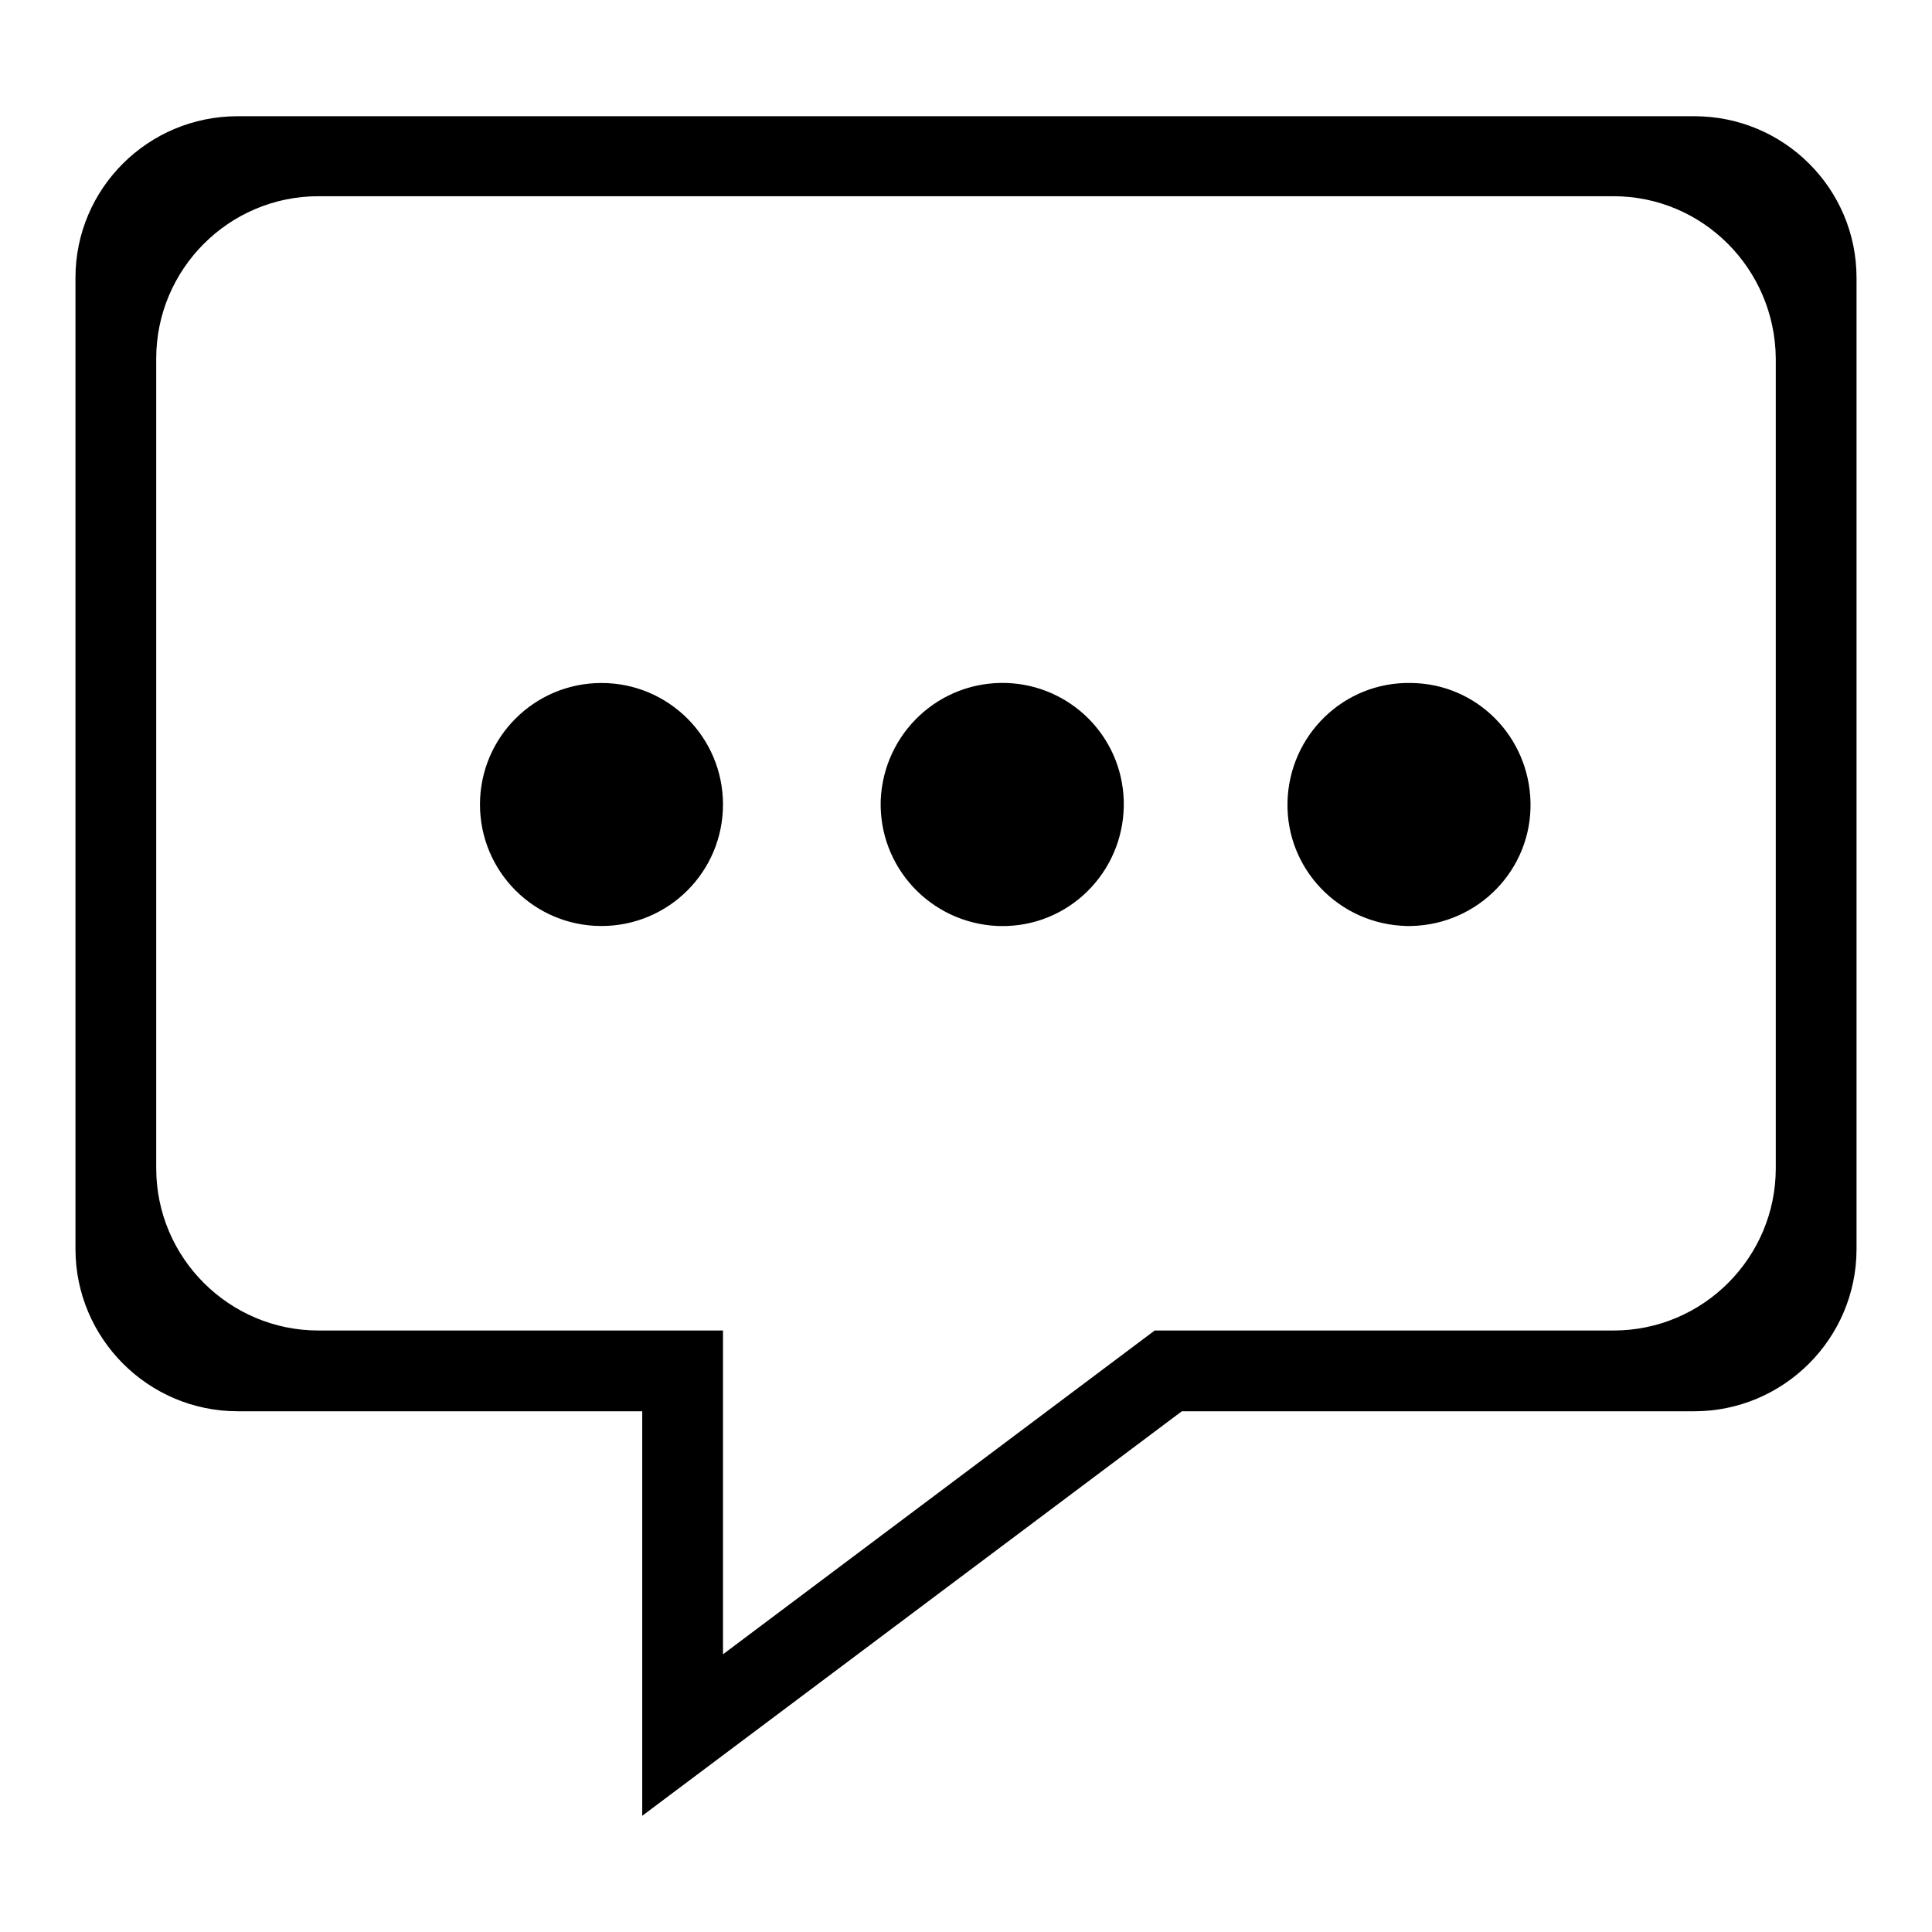 <?xml version="1.0" encoding="utf-8"?>
<!-- Svg Vector Icons : http://www.onlinewebfonts.com/icon -->
<!DOCTYPE svg PUBLIC "-//W3C//DTD SVG 1.1//EN" "http://www.w3.org/Graphics/SVG/1.1/DTD/svg11.dtd">
<svg version="1.1" xmlns="http://www.w3.org/2000/svg" xmlns:xlink="http://www.w3.org/1999/xlink" x="0px" y="0px" viewBox="0 0 256 256" enable-background="new 0 0 256 256" xml:space="preserve">
<g> <path fill="#000000" d="M133.4,90.5c-8.9-0.3-16.3,6.6-16.7,15.5c-0.3,8.9,6.6,16.3,15.5,16.7c0.4,0,0.8,0,1.2,0 c8.9-0.3,15.8-7.8,15.5-16.7C148.6,97.5,141.8,90.8,133.4,90.5z M79.7,90.5c-8.9,0-16.1,7.2-16.1,16.1c0,8.9,7.2,16.1,16.1,16.1 s16.1-7.2,16.1-16.1S88.6,90.5,79.7,90.5z M224.5,15.4H31.5C19.6,15.4,10,25,10,36.8l0,0v128.7c0,11.8,9.6,21.5,21.5,21.5h53.6 v53.6l71.5-53.6h67.9c11.8,0,21.5-9.6,21.5-21.5V36.8C246,25,236.4,15.4,224.5,15.4C224.6,15.4,224.5,15.4,224.5,15.4L224.5,15.4z  M235.3,154.8c0,11.8-9.6,21.5-21.5,21.5H153l-57.2,42.9v-42.9H42.2c-11.8,0-21.5-9.6-21.5-21.5V47.5c0-11.8,9.6-21.5,21.5-21.5 h171.6c11.8,0,21.4,9.6,21.5,21.5V154.8L235.3,154.8z M187,90.5c-8.9-0.2-16.2,6.9-16.4,15.8c-0.2,8.9,6.9,16.2,15.8,16.4 c0.2,0,0.4,0,0.6,0c8.9-0.2,16-7.5,15.8-16.4C202.6,97.6,195.7,90.6,187,90.5z"/></g>
</svg>